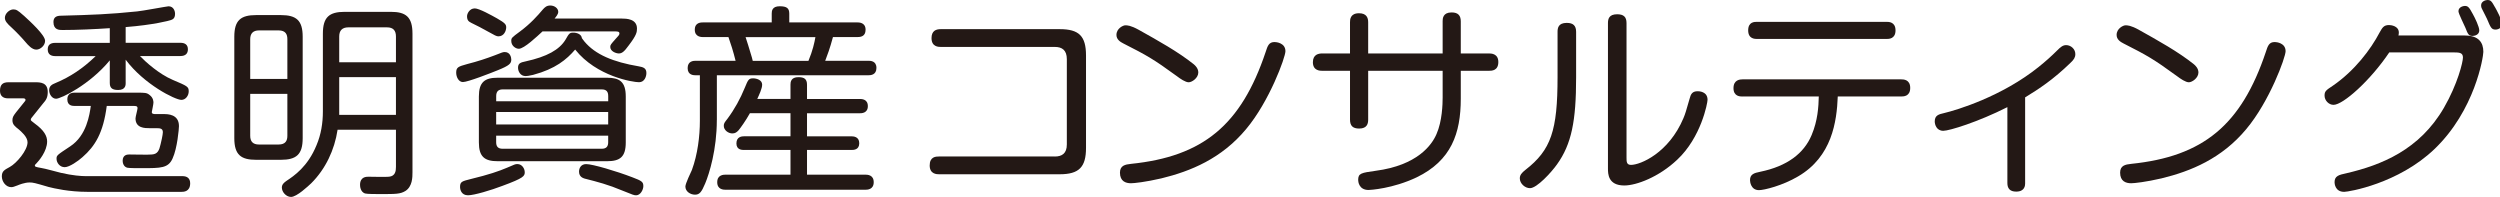 <?xml version="1.0" encoding="UTF-8"?> <svg xmlns="http://www.w3.org/2000/svg" id="_レイヤー_1" data-name="レイヤー 1" viewBox="0 0 762.35 60"><defs><style> .cls-1 { fill: #231815; } </style></defs><path class="cls-1" d="M7.47,31.05c.25-.31.31-.37.31-.56,0-.5-.5-.5-.75-.5H2.43c-1.62,0-2.43-.87-2.43-2.3,0-1.87.81-2.61,2.61-2.61h8.03c1.68,0,3.92.06,3.92,2.99,0,1.74-.56,2.49-1.43,3.48l-3.49,4.36c-.19.25-.25.37-.25.56,0,.31.12.37,1.18,1.18,2.92,2.11,3.8,3.86,3.8,5.48,0,2.99-2.55,5.97-3.24,6.66-.44.43-.5.5-.5.68,0,.37.19.44,1.93.75,1,.12,5.23,1.31,6.04,1.49,3.49.81,6.16,1,7.53,1h29.5c1.31,0,2.36.56,2.36,2.18,0,2.61-2.05,2.61-2.61,2.61h-28.75c-5.6,0-10.14-1.06-11.82-1.49-4.23-1.24-4.73-1.37-5.79-1.37-1.55,0-3.36.75-3.61.87-1.18.43-1.43.56-1.99.56-1.62,0-2.86-1.68-2.86-3.3s.87-1.99,2.43-2.86c2.05-1.12,5.41-5.04,5.41-7.53,0-1.68-2.05-3.36-2.68-3.92-1.18-.93-1.93-1.49-1.93-2.8,0-.93.31-1.37,1.12-2.43l2.55-3.17ZM7.22,4.73c2.05,1.87,6.53,5.97,6.53,7.72,0,1.43-1.43,2.68-2.68,2.68-1.31,0-2.49-1.37-3.24-2.24-.81-1-3.11-3.42-4.29-4.48-1.37-1.24-2.05-1.99-2.05-2.99,0-1.31,1.43-2.55,2.55-2.55.87,0,1.31.19,3.17,1.87ZM38.33,25.26c0,.62,0,2.18-2.3,2.18-2.05,0-2.55-.81-2.55-2.18v-6.85c-6.16,7.47-14.93,11.7-16.37,11.7-1.24,0-2.12-1.37-2.12-2.61s.81-1.74,1.93-2.18c4.48-1.87,8.34-4.42,12.26-8.21h-12.32c-1.18,0-2.3-.43-2.3-2.05,0-1.37.81-1.99,2.3-1.99h16.62v-4.48c-4.48.31-9.96.56-14.44.56-.93,0-2.74,0-2.74-2.43,0-1.43.87-1.93,2.3-1.93,9.46-.25,14.81-.44,23.21-1.31,1.49-.12,9.15-1.56,9.58-1.56,1.49,0,1.99,1.37,1.99,2.3,0,1.49-.81,1.74-1.37,1.93-.31.12-5.04,1.43-13.69,2.11v4.79h16.68c1.37,0,2.3.56,2.3,1.99,0,1.31-.75,2.05-2.3,2.05h-12.32c1.74,1.81,5.79,5.48,10.02,7.28,4.42,1.87,4.85,2.05,4.85,3.48,0,1.31-.93,2.61-2.24,2.61-1.87,0-11.39-4.73-16.99-12.26v7.03ZM22.71,32.3c-.5,0-2.18,0-2.18-1.99,0-1.56,1-2.05,2.18-2.05h19.1c2.36,0,2.99,0,3.86.75,1.12.87,1.12,1.99,1.12,2.3,0,.5-.5,2.74-.5,2.86,0,.62.62.62,1.31.62h2.37c1.12,0,4.6,0,4.6,3.67,0,.75-.5,6.72-1.93,9.83-1.31,2.99-3.55,2.99-9.33,2.99-1.43,0-3.86,0-4.42-.12-1.24-.25-1.49-1.56-1.49-2.12,0-1.93,1.56-1.93,2.05-1.93,1.06,0,5.97.12,6.85,0,1.8-.12,2.24-1.24,2.68-3.17.12-.44.68-2.86.68-3.61,0-1.12-.75-1.24-1.93-1.24h-2.12c-1.43,0-4.29,0-4.29-2.99,0-.5.62-2.68.62-3.11,0-.68-.56-.68-1.18-.68h-8.21c-1.06,8.21-3.55,12.26-7.41,15.62-1.31,1.18-3.98,3.05-5.41,3.05-1.56,0-2.49-1.43-2.49-2.55,0-1.06.12-1.12,4.17-3.8,5.04-3.3,5.91-9.77,6.28-12.32h-4.98Z"></path><path class="cls-1" d="M92.3,42.13c0,4.98-1.93,6.6-6.66,6.6h-7.53c-4.6,0-6.66-1.49-6.66-6.6V11.2c0-5.04,1.99-6.6,6.66-6.6h7.53c4.73,0,6.66,1.62,6.66,6.6v30.93ZM87.63,24.08v-12.13c0-1.43-.5-2.68-2.68-2.68h-5.97c-1.8,0-2.68.93-2.68,2.68v12.13h11.33ZM87.63,28.63h-11.33v12.76c0,1.81.87,2.68,2.68,2.68h5.97c2.18,0,2.68-1.24,2.68-2.68v-12.76ZM102.94,39.58c-.93,6.16-3.67,11.95-8.03,16.3-.93.87-4.42,4.17-6.16,4.17-1.49,0-2.8-1.49-2.8-2.86,0-.93.62-1.49,1.43-2.05,2.24-1.49,6.47-4.29,9.15-10.89,1.37-3.24,1.93-6.72,1.93-10.27V10.27c0-5.04,1.93-6.66,6.66-6.66h14.06c4.6,0,6.6,1.56,6.6,6.66v42.26c0,1.49,0,4.35-2.18,5.72-1.56.93-2.86.93-7.78.93-.93,0-3.98,0-4.54-.19-1.37-.5-1.49-2.12-1.49-2.61,0-2.49,1.93-2.49,2.55-2.49,1,0,5.41.12,6.28,0,1.93-.19,2.12-1.74,2.12-2.99v-11.33h-17.8ZM103.44,18.98h17.3v-7.84c0-1.81-.81-2.8-2.74-2.8h-11.76c-1.93,0-2.8,1-2.8,2.8v7.84ZM120.74,23.52h-17.3v11.51h17.3v-11.51Z"></path><path class="cls-1" d="M151.8,21.41c-2.12.87-9.15,3.61-10.64,3.61-1.31,0-2.05-1.56-2.05-2.86,0-1.68.68-1.87,3.3-2.61,3.42-.87,5.97-1.74,8.46-2.68,2.3-.93,2.55-1,3.05-1,1.68,0,1.99,1.68,1.99,2.3,0,1.18-.56,1.81-4.11,3.24ZM160.02,52.46c0,1.24-.25,1.8-6.85,4.23-3.42,1.31-8.59,2.86-10.45,2.86-2.05,0-2.43-1.74-2.43-2.55,0-1.62.62-1.74,3.36-2.43,5.41-1.31,8.46-2.36,10.95-3.42,2.43-1.06,2.55-1.12,3.17-1.12,1.49,0,2.24,1.49,2.24,2.43ZM144.71,2.55c1.43,0,5.16,2.12,6.85,3.05,2.49,1.43,2.8,1.87,2.8,2.74,0,1.06-.68,2.74-2.36,2.74-.62,0-.93-.19-3.73-1.74-1.62-.93-2.3-1.24-4.54-2.36-.87-.44-1.31-.81-1.31-2.05,0-.81.81-2.36,2.3-2.36ZM190.82,43.43c0,4.42-1.74,5.73-5.72,5.73h-33.35c-4.04,0-5.72-1.43-5.72-5.73v-14c0-4.29,1.68-5.73,5.72-5.73h33.35c3.86,0,5.72,1.24,5.72,5.73v14ZM185.47,30.87v-1.56c0-1.31-.5-2.05-1.99-2.05h-30.18c-1.31,0-1.99.62-1.99,2.05v1.56h34.16ZM151.3,34.16v3.8h34.16v-3.8h-34.16ZM151.3,41.38v1.99c0,1.37.62,1.99,1.99,1.99h30.18c1.43,0,1.99-.69,1.99-1.99v-1.99h-34.16ZM189.64,5.66c1.31,0,4.6.06,4.6,3.05,0,1.06-.12,1.99-2.49,5.1-1.43,1.99-2.12,2.49-3.05,2.49-.81,0-2.61-.62-2.61-1.99,0-.62.19-.81,1.62-2.43.87-.93,1.18-1.24,1.18-1.68,0-.62-.68-.62-1.31-.62h-22.15c-1.62,1.49-5.6,5.29-7.22,5.29-1,0-2.3-.93-2.3-2.36,0-.93.06-1,2.68-2.93,3.17-2.36,5.29-4.73,6.97-6.72.56-.62,1.12-1.18,2.24-1.18,1.31,0,2.43.87,2.43,1.93,0,.69-.56,1.37-1.12,2.05h20.54ZM178.19,12.63c3.36,4.04,8.84,6.28,16.55,7.59,1.43.25,2.37.56,2.37,2.05,0,1.06-.56,2.8-2.24,2.8-1.87,0-12.94-1.74-19.48-9.96-2.61,3.05-6.04,5.91-12.82,7.72-1.37.31-1.87.37-2.3.37-1.62,0-2.3-1.49-2.3-2.55,0-1.37.81-1.62,2.3-1.93,6.53-1.43,10.33-3.55,12.2-6.66,1.06-1.87,1.24-2.11,2.36-2.11s2.49.5,2.61,1.68c.19.31.44.56.75,1ZM193.93,59.55c-.56,0-.93-.12-3.98-1.37-4.6-1.93-7.59-2.68-11.7-3.73-.31-.12-1.68-.44-1.68-2.11,0-1.12.62-2.3,2.18-2.3,1.93,0,9.15,2.12,14.13,4.04,2.8,1.06,3.3,1.37,3.3,2.68,0,1-.81,2.8-2.24,2.8Z"></path><path class="cls-1" d="M218.59,36.59c0,9.02-2.3,16.36-3.55,19.35-1.12,2.68-1.74,3.42-3.11,3.42s-2.93-.93-2.93-2.49c0-.87,1.68-4.35,1.99-5.04,1.74-4.73,2.43-10.27,2.43-15v-13.88h-1.24c-.62,0-2.49,0-2.49-2.18s1.8-2.24,2.49-2.24h12.13c-.75-2.99-1.43-5.1-2.18-7.22h-7.65c-.56,0-2.61,0-2.61-2.24s1.87-2.24,2.61-2.24h20.85v-2.68c0-.81.12-2.24,2.43-2.24,2.18,0,2.92.62,2.92,2.24v2.68h20.66c.62,0,2.61,0,2.61,2.24,0,2.12-1.62,2.24-2.61,2.24h-7.34c-.93,3.48-1.74,5.6-2.36,7.22h13.13c.62,0,2.49,0,2.49,2.18s-1.8,2.24-2.49,2.24h-46.17v13.63ZM241.05,30.18v-4.35c0-.81.12-2.3,2.43-2.3,1.74,0,2.61.56,2.61,2.3v4.35h16.06c.56,0,2.49,0,2.49,2.18s-1.93,2.18-2.49,2.18h-16.06v7.03h13.5c.62,0,2.43.06,2.43,2.11s-1.74,2.05-2.43,2.05h-13.5v7.53h17.73c.62,0,2.61,0,2.61,2.3s-1.99,2.3-2.61,2.3h-42.5c-.62,0-2.61,0-2.61-2.3s1.99-2.3,2.61-2.3h19.73v-7.53h-14.13c-.62,0-2.36,0-2.36-1.99,0-2.11,1.74-2.18,2.36-2.18h14.13v-7.03h-12.38c-1.31,2.36-2.86,4.48-3.42,5.16-.56.62-1.06,1-1.93,1-1.24,0-2.61-1-2.61-2.3,0-.75.19-1,1.12-2.18,2.18-2.93,3.92-6.1,5.29-9.46,1-2.43,1.18-2.86,2.55-2.86.93,0,2.74.44,2.74,1.93,0,1.18-.93,3.11-1.49,4.35h10.14ZM227.36,11.33c.25.75,1.18,3.61,1.93,6.22.06.12.19.81.25,1h16.99c1.31-3.17,1.81-5.48,2.12-7.22h-21.28Z"></path><path class="cls-1" d="M321.65,47.73c2.18,0,3.67-.93,3.67-3.67v-26.01c0-2.74-1.43-3.74-3.67-3.74h-34.79c-.62,0-2.8,0-2.8-2.68,0-2.24,1.37-2.74,2.8-2.74h36.28c5.85,0,8.03,2.05,8.03,8.03v28.19c0,5.85-2.12,8.03-8.03,8.03h-36.78c-.62,0-2.86,0-2.86-2.68s1.87-2.74,2.86-2.74h35.28Z"></path><path class="cls-1" d="M347.24,9.09c5.79,3.24,12.07,6.72,16.8,10.52.44.37,1.37,1.24,1.37,2.49,0,1.68-1.93,2.99-2.93,2.99s-2.55-1.06-3.61-1.87c-7.34-5.35-9.21-6.35-16.3-9.96-1-.5-2.12-1.24-2.12-2.61,0-1.99,2.05-2.93,2.68-2.93s1.62,0,4.11,1.37ZM344.87,49.97c21.97-2.24,33.6-11.83,41.07-34.1.62-1.93,1-3.05,2.74-3.05.5,0,3.3.25,3.3,2.8,0,1.81-4.85,15.25-12.01,23.77-7.47,8.96-16.86,12.82-25.82,15-4.79,1.12-8.34,1.49-9.27,1.49-1.56,0-3.36-.56-3.36-3.24,0-2.18,1.62-2.49,3.36-2.67Z"></path><path class="cls-1" d="M439.91,6.53c0-.93.12-2.74,2.74-2.74,2.05,0,2.8,1,2.8,2.74v9.77h8.59c.62,0,2.86,0,2.86,2.61s-1.93,2.68-2.86,2.68h-8.59v8.52c0,10.58-2.92,18.86-13.44,23.96-7.34,3.49-14.25,3.86-14.68,3.86-2.99,0-3.17-2.62-3.17-3.05,0-2.05.93-2.18,5.35-2.8,12.69-1.68,17.11-7.84,18.54-11.2,1.74-3.92,1.87-9.21,1.87-11.14v-8.15h-22.71v14.87c0,1.12-.25,2.74-2.74,2.74-1.99,0-2.8-.87-2.8-2.74v-14.87h-8.46c-.62,0-2.86,0-2.86-2.61,0-2.43,1.81-2.68,2.86-2.68h8.46V6.78c0-.81.06-2.74,2.74-2.74,2.3,0,2.8,1.37,2.8,2.74v9.52h22.71V6.53Z"></path><path class="cls-1" d="M480.62,23.65c0,13.19-1.37,20.29-5.85,26.51-1.68,2.37-6.1,7.22-8.21,7.22-1.56,0-3.11-1.43-3.11-2.99,0-1,.56-1.68,1.74-2.61,7.78-6.04,9.77-11.95,9.77-28.25v-13.81c0-1.12.19-2.74,2.8-2.74,1.99,0,2.86.87,2.86,2.74v13.94ZM490.33,7.03c0-1.24.31-2.68,2.8-2.68,1.99,0,2.86.81,2.86,2.68v41.01c0,1.24,0,2.24,1.37,2.24,2.86,0,11.51-3.61,15.99-14.25.62-1.49.75-2.05,1.87-5.91.37-1.43.81-2.3,2.49-2.3.37,0,2.99.06,2.99,2.61,0,.93-1.93,11.45-9.27,18.29-5.6,5.29-12.45,7.84-16.12,7.84-4.98,0-4.98-3.61-4.98-5.17V7.03Z"></path><path class="cls-1" d="M531.35,29.43c-.69,0-2.74,0-2.74-2.55s1.99-2.68,2.74-2.68h48.41c.62,0,2.74,0,2.74,2.61s-2.05,2.61-2.74,2.61h-19.35c-.31,7.65-1.74,18.36-12.13,24.39-4.73,2.8-10.33,4.17-11.89,4.17-2.49,0-2.74-2.55-2.74-3.05,0-1.74,1.18-2.18,3.11-2.55,8.15-1.68,13.32-5.54,15.68-11.2,1.87-4.42,2.11-8.65,2.18-11.76h-23.27ZM575.28,6.66c.68,0,2.74,0,2.74,2.61s-2.05,2.61-2.74,2.61h-39.45c-.68,0-2.74,0-2.74-2.61s1.87-2.61,2.74-2.61h39.45Z"></path><path class="cls-1" d="M617.55,55.82c0,.69-.06,2.61-2.74,2.61-1.93,0-2.68-1-2.68-2.61v-23.15c-8.96,4.54-17.74,7.22-19.54,7.22-2.12,0-2.61-1.99-2.61-2.86,0-1.87,1.24-2.18,2.86-2.55,3.92-.93,17.55-5.04,28.75-14,2.11-1.68,4.04-3.42,5.66-5.04,1.12-1.12,1.8-1.68,2.8-1.68,1.43,0,2.8,1.18,2.8,2.74,0,1-.43,1.68-1.43,2.61-5.1,4.98-9.65,8.03-13.88,10.58v26.14Z"></path><path class="cls-1" d="M652.22,9.09c5.79,3.24,12.07,6.72,16.8,10.52.44.37,1.37,1.24,1.37,2.49,0,1.68-1.93,2.99-2.92,2.99s-2.55-1.06-3.61-1.87c-7.34-5.35-9.21-6.35-16.3-9.96-1-.5-2.12-1.24-2.12-2.61,0-1.99,2.05-2.93,2.68-2.93s1.62,0,4.11,1.37ZM649.86,49.97c21.97-2.24,33.6-11.83,41.07-34.1.62-1.93,1-3.05,2.74-3.05.5,0,3.3.25,3.3,2.8,0,1.81-4.85,15.25-12.01,23.77-7.47,8.96-16.86,12.82-25.82,15-4.79,1.12-8.34,1.49-9.27,1.49-1.56,0-3.36-.56-3.36-3.24,0-2.18,1.62-2.49,3.36-2.67Z"></path><path class="cls-1" d="M751.61,10.83c4.23,0,5.66,2.11,5.66,4.98,0,1.56-2.55,17.86-14.94,29.68-11.02,10.52-26.14,13.01-27.5,13.01-2.86,0-2.93-2.68-2.93-2.93,0-1.93,1.31-2.24,3.61-2.74,10.64-2.49,22.28-7.09,29.75-19.98,4.17-7.22,5.79-13.94,5.79-15.31,0-1.49-1.12-1.56-2.8-1.56h-19.67c-5.72,8.53-14.06,15.99-16.99,15.99-1.49,0-2.74-1.37-2.74-2.8,0-1.31.37-1.62,2.55-3.05,6.6-4.54,11.51-11.01,14.25-16.24.81-1.43,1.24-2.24,2.86-2.24.56,0,2.99.25,2.99,2.3,0,.37-.06.62-.12.87h20.22ZM754.1,4.36c.62,1.12,1.93,3.8,1.93,4.92,0,1.31-1.37,1.68-2.05,1.68-1.18,0-1.43-.56-2.18-2.49-.31-.81-2.12-4.29-2.12-5.04,0-1.37,1.62-1.62,1.93-1.62.93,0,1.31.31,2.49,2.55ZM760.89,2.3c.31.56,2.11,3.8,2.11,4.98,0,1.24-1.24,1.74-1.99,1.74-1.24,0-1.49-.56-2.61-3.23-.37-.81-.75-1.49-1.37-2.74-.25-.44-.44-.81-.44-1.43,0-1.24,1.43-1.62,1.93-1.62,1.06,0,1.31.44,2.36,2.3Z"></path></svg> 